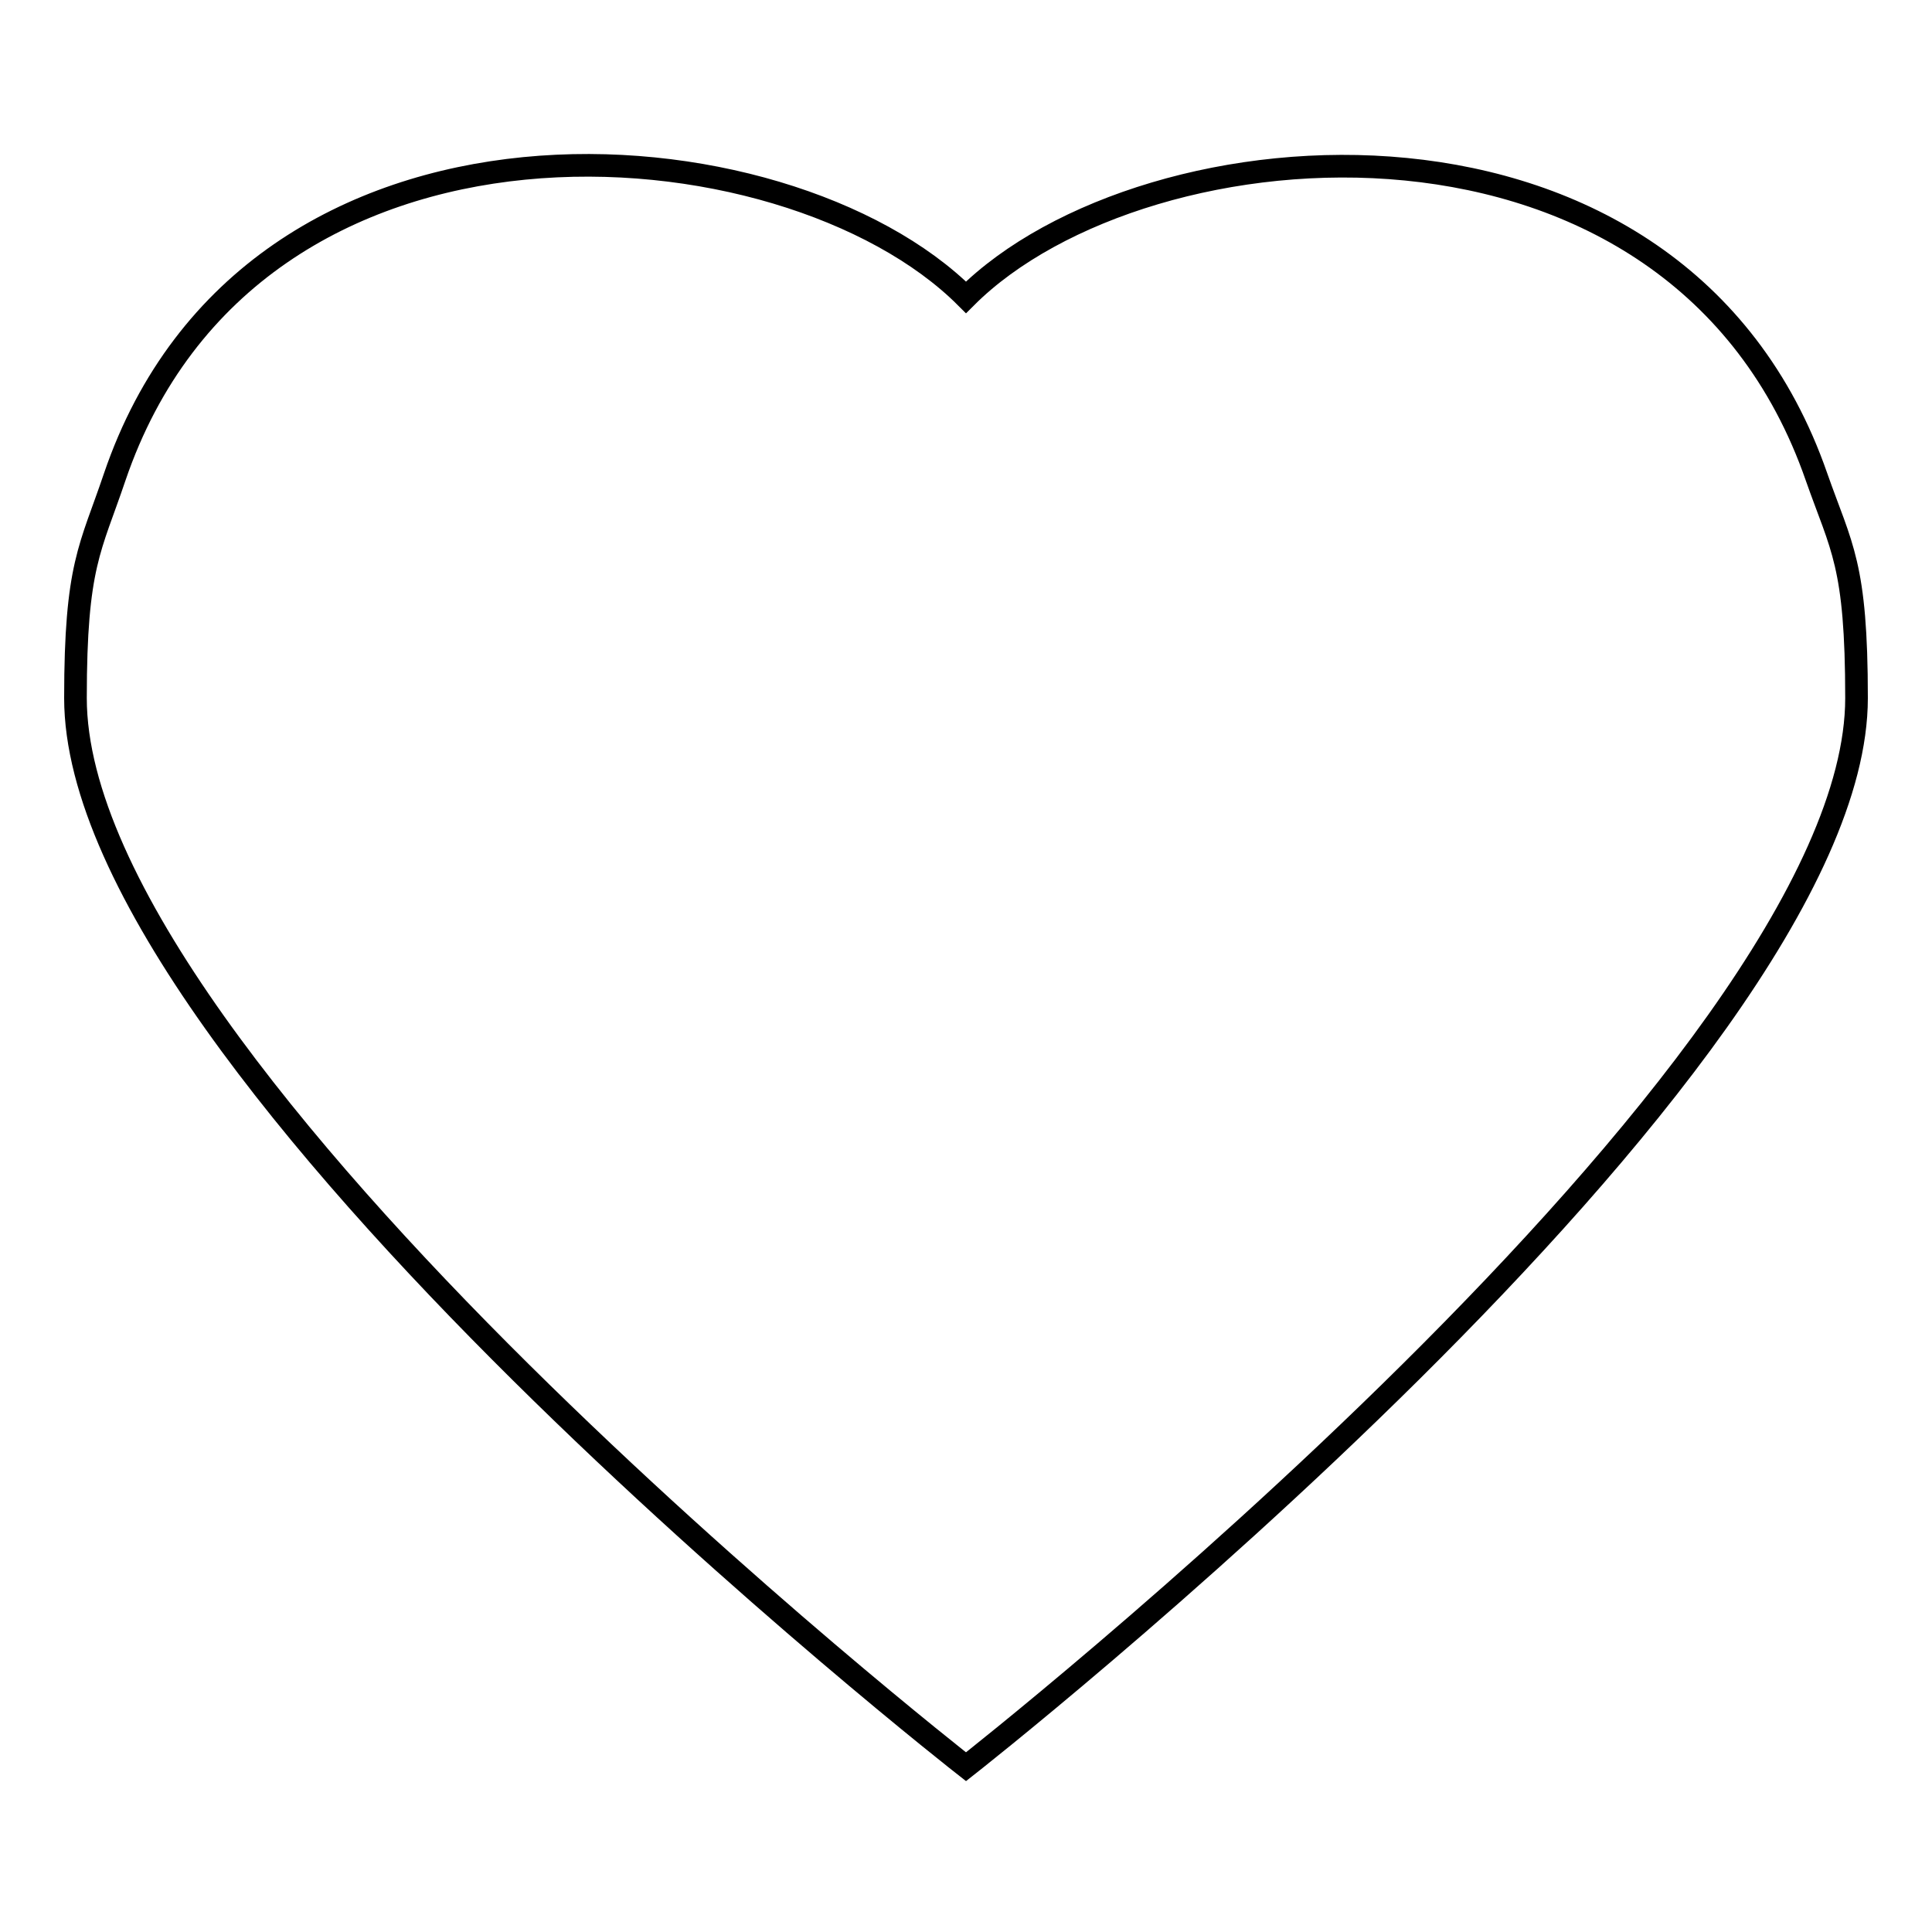 <?xml version="1.0" encoding="utf-8"?>
<!-- Svg Vector Icons : http://www.onlinewebfonts.com/icon -->
<!DOCTYPE svg PUBLIC "-//W3C//DTD SVG 1.1//EN" "http://www.w3.org/Graphics/SVG/1.1/DTD/svg11.dtd">
<svg version="1.1" xmlns="http://www.w3.org/2000/svg" xmlns:xlink="http://www.w3.org/1999/xlink" x="0px" y="0px" viewBox="0 0 256 256" enable-background="new 0 0 256 256" xml:space="preserve">
<g><g><path stroke-width="3" fill-opacity="0" stroke="#000000"  d="M128,234.1c0,0-118-92.2-118-141.6c0-17.7,2-19.8,5.2-29.3C33.4,9.8,104.1,15.5,128,39.4c23.7-23.7,94.2-29.5,112.7,23.8c3.3,9.4,5.3,11.5,5.3,29.3C246,141.6,128,234.1,128,234.1z"/></g></g>
</svg>